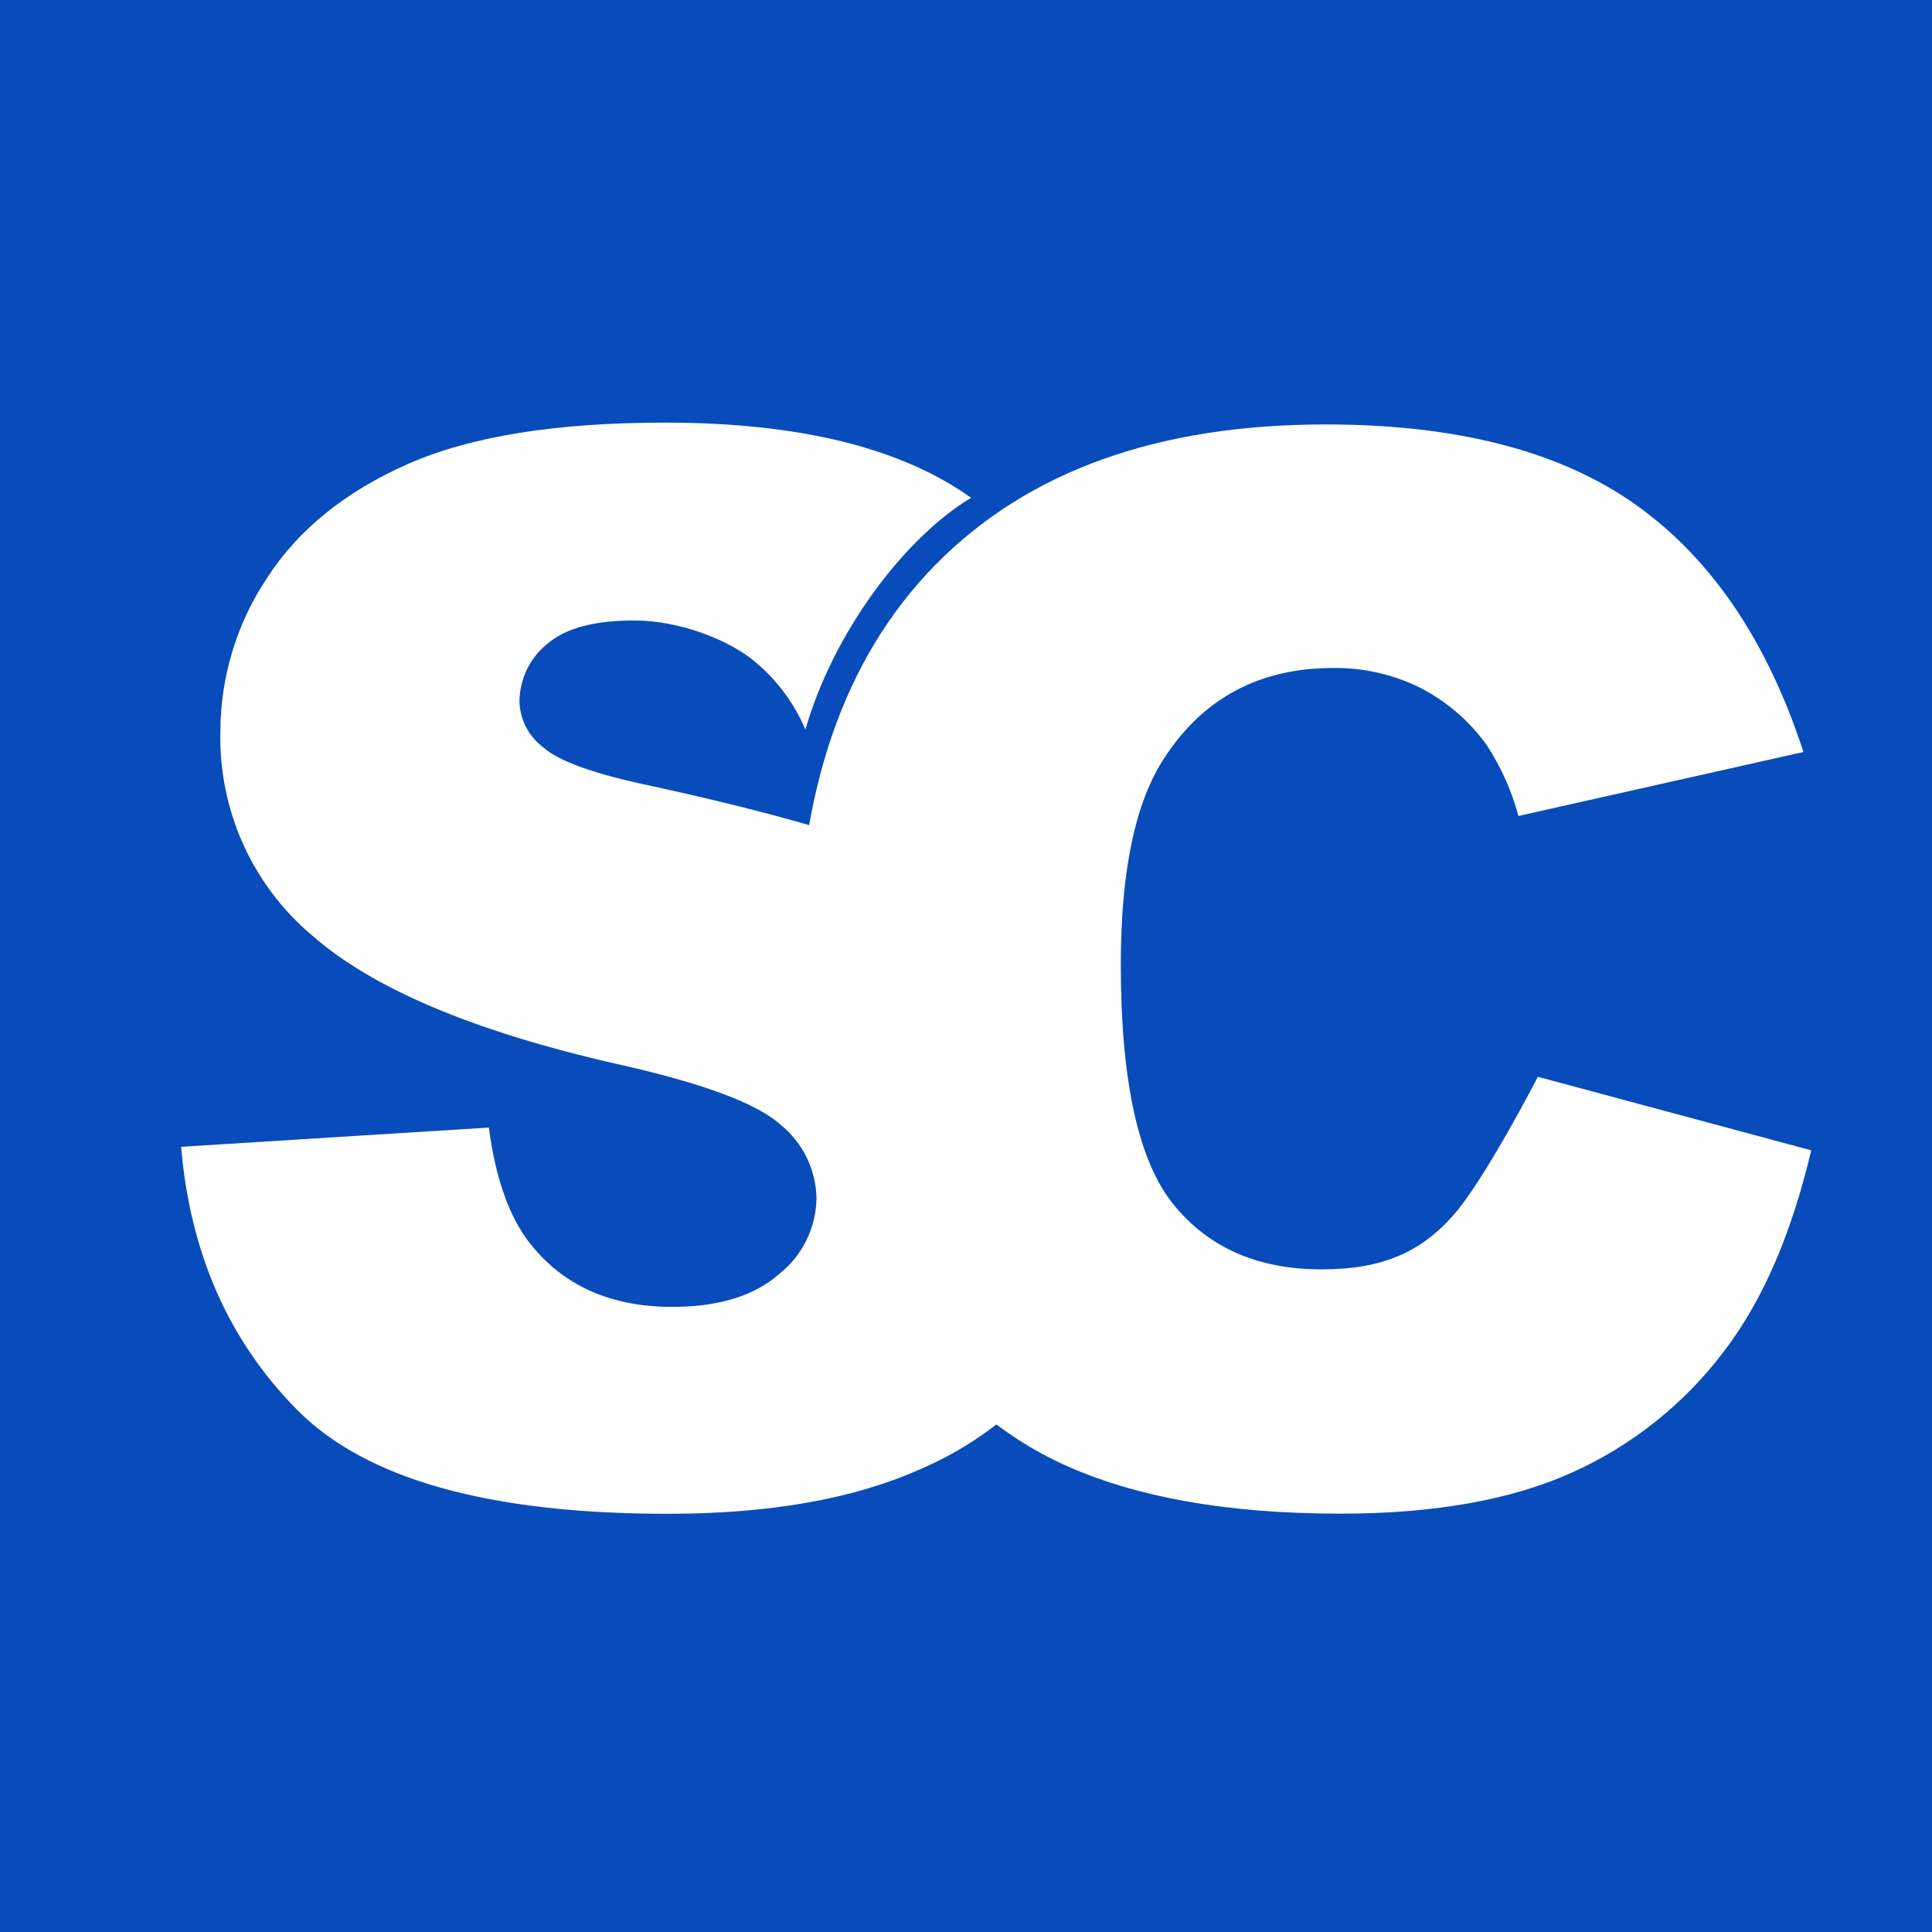 <svg width="32" height="32" viewBox="0 0 32 32" fill="none" xmlns="http://www.w3.org/2000/svg">
<rect width="32" height="32" fill="#084CBB"/>
<path d="M25.472 17.835L30 19.053C29.685 20.377 29.231 21.495 28.554 22.383C27.894 23.256 27.026 23.947 26.03 24.393C25.025 24.845 23.748 25.071 22.2 25.071C20.32 25.071 18.783 24.796 17.59 24.245C16.398 23.694 15.371 22.724 14.509 21.336C13.643 19.95 13.21 18.174 13.21 16.009C13.21 13.123 13.971 10.905 15.494 9.355C17.017 7.805 19.172 7.03 21.957 7.03C24.134 7.03 25.847 7.474 27.096 8.362C28.345 9.25 29.27 10.615 29.871 12.455L25.15 13.515C25.039 13.101 24.863 12.707 24.63 12.349C24.345 11.948 23.969 11.622 23.533 11.397C23.082 11.171 22.585 11.057 22.081 11.064C20.87 11.064 19.942 11.555 19.296 12.537C18.808 13.267 18.564 14.412 18.564 15.973C18.564 17.907 18.855 19.233 19.437 19.95C20.019 20.668 20.838 21.026 21.893 21.025C22.916 21.025 23.538 20.726 24.062 20.14C24.586 19.555 25.472 17.835 25.472 17.835Z" fill="white"/>
<path d="M3 18.995L8.097 18.676C8.206 19.511 8.431 20.148 8.771 20.585C9.323 21.292 10.111 21.646 11.135 21.646C11.9 21.646 12.489 21.466 12.903 21.103C13.094 20.953 13.248 20.763 13.355 20.545C13.463 20.327 13.521 20.088 13.524 19.845C13.519 19.611 13.463 19.381 13.361 19.171C13.258 18.961 13.111 18.776 12.93 18.63C12.534 18.271 11.62 17.934 10.188 17.616C7.84 17.08 6.165 16.371 5.164 15.489C4.677 15.078 4.287 14.56 4.025 13.976C3.763 13.392 3.635 12.756 3.65 12.115C3.653 11.208 3.922 10.322 4.425 9.57C4.942 8.772 5.718 8.144 6.754 7.686C7.791 7.228 9.211 6.999 11.017 7C13.232 7 14.921 7.415 16.084 8.245C14.966 8.918 13.797 10.491 13.34 12.084C13.158 11.656 12.88 11.278 12.527 10.979C12.106 10.609 11.265 10.277 10.509 10.277C9.885 10.277 9.394 10.388 9.078 10.654C8.93 10.769 8.811 10.916 8.729 11.085C8.647 11.254 8.604 11.439 8.604 11.627C8.609 11.773 8.647 11.917 8.715 12.046C8.782 12.176 8.878 12.288 8.995 12.376C9.247 12.606 9.846 12.821 10.793 13.019C13.134 13.528 14.811 14.043 15.824 14.564C16.836 15.085 17.573 15.731 18.034 16.501C18.498 17.282 18.738 18.177 18.726 19.088C18.732 20.191 18.411 21.27 17.804 22.188C17.174 23.146 16.278 23.895 15.227 24.341C14.122 24.831 12.731 25.075 11.052 25.073C8.104 25.073 6.062 24.501 4.927 23.357C3.792 22.213 3.149 20.759 3 18.995Z" fill="white"/>
</svg>
